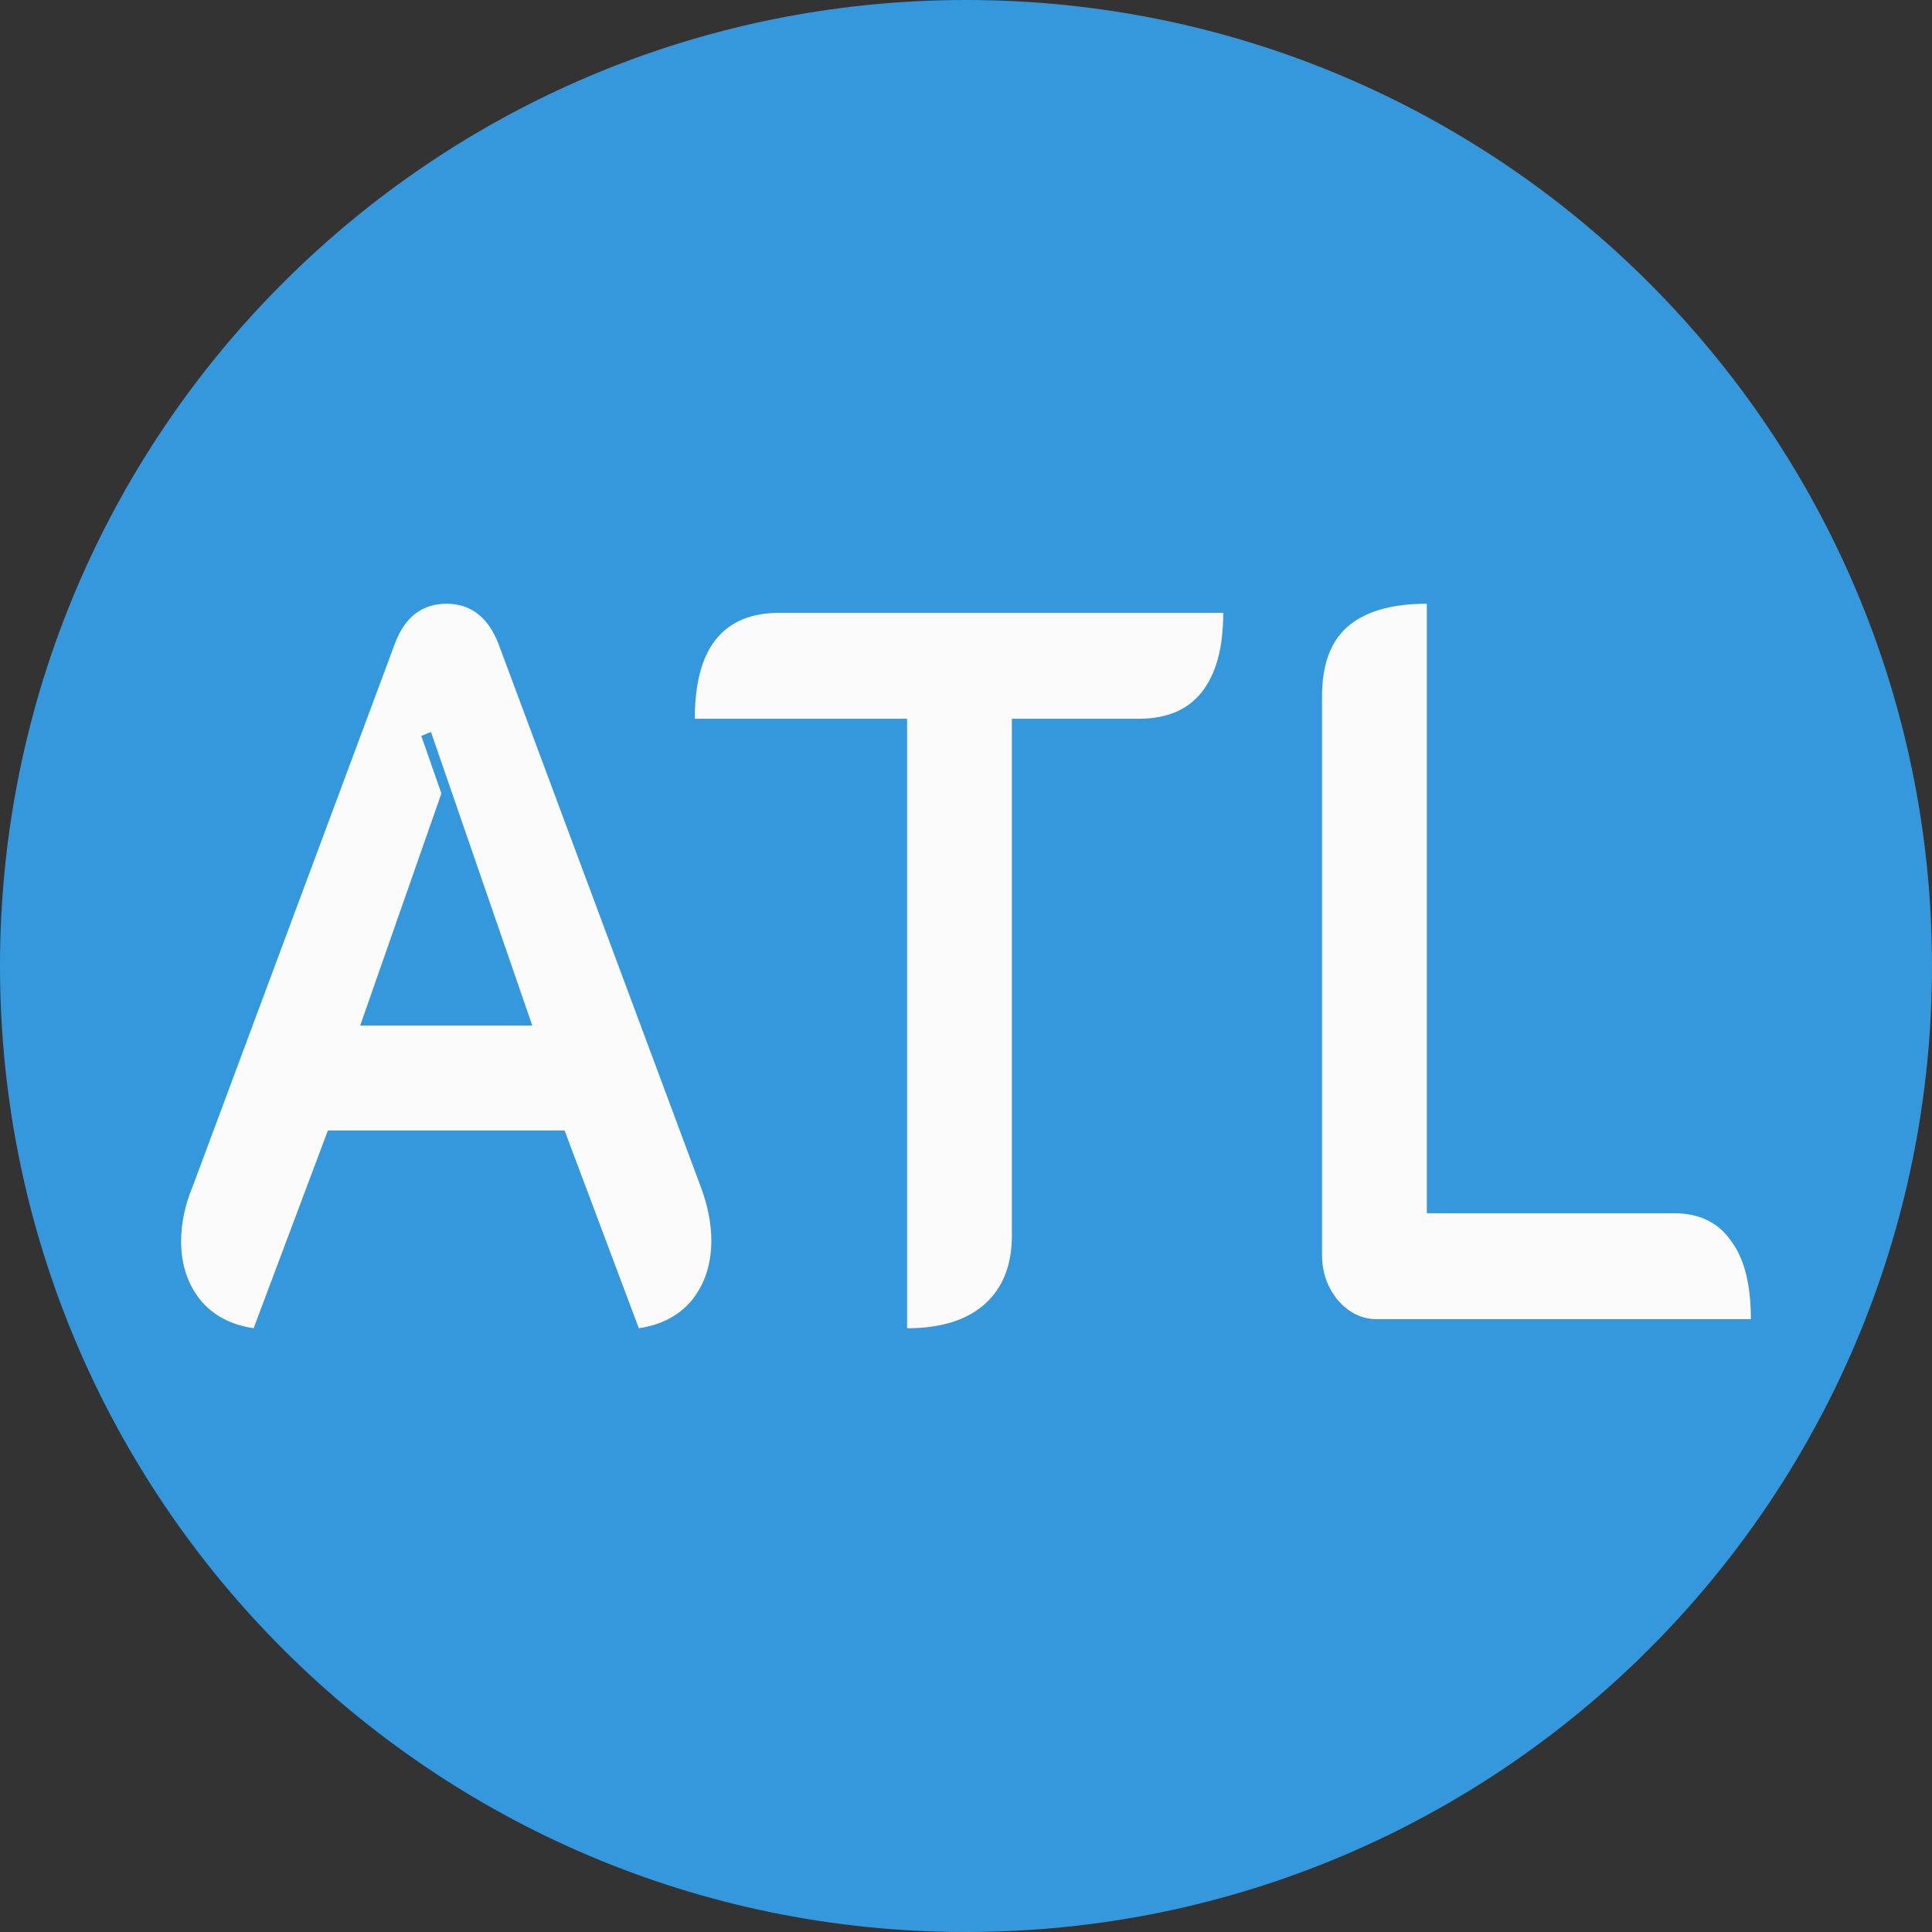 <svg width="32" height="32" viewBox="0 0 32 32" fill="none" xmlns="http://www.w3.org/2000/svg">
<rect x="0" y="0" width="32" height="32" fill="#333333" stroke="none"/>
<path d="M32 16C32 24.837 24.837 32 16 32C7.163 32 0 24.837 0 16C0 7.163 7.163 0 16 0C24.837 0 32 7.163 32 16Z" fill="#3598DC"/>
<path d="M4.201 22C3.825 21.944 3.53 21.788 3.318 21.532C3.106 21.265 3 20.942 3 20.563C3 20.262 3.063 19.961 3.188 19.66L6.544 10.652C6.708 10.217 6.993 10 7.398 10C7.793 10 8.078 10.217 8.252 10.652L11.608 19.66C11.724 19.972 11.782 20.267 11.782 20.546C11.782 20.936 11.675 21.265 11.463 21.532C11.251 21.788 10.957 21.944 10.581 22L9.351 18.724H5.431L4.201 22ZM8.816 16.986L7.138 12.123L6.978 12.189L7.311 13.142L5.966 16.986H8.816Z" fill="#FBFBFB"/>
<path d="M15.024 11.905H11.508C11.508 10.735 11.976 10.15 12.912 10.15H20.261C20.261 10.73 20.141 11.17 19.899 11.471C19.668 11.76 19.321 11.905 18.858 11.905H16.76V20.462C16.76 20.953 16.611 21.331 16.312 21.599C16.013 21.866 15.584 22 15.024 22V11.905Z" fill="#FBFBFB"/>
<path d="M22.808 21.85C22.557 21.85 22.34 21.744 22.157 21.532C21.983 21.32 21.897 21.07 21.897 20.78V11.538C21.897 11.014 22.036 10.63 22.316 10.384C22.605 10.128 23.044 10 23.633 10V20.095H27.727C28.142 20.095 28.455 20.245 28.667 20.546C28.889 20.836 29 21.27 29 21.85H22.808Z" fill="#FBFBFB"/>
</svg>
